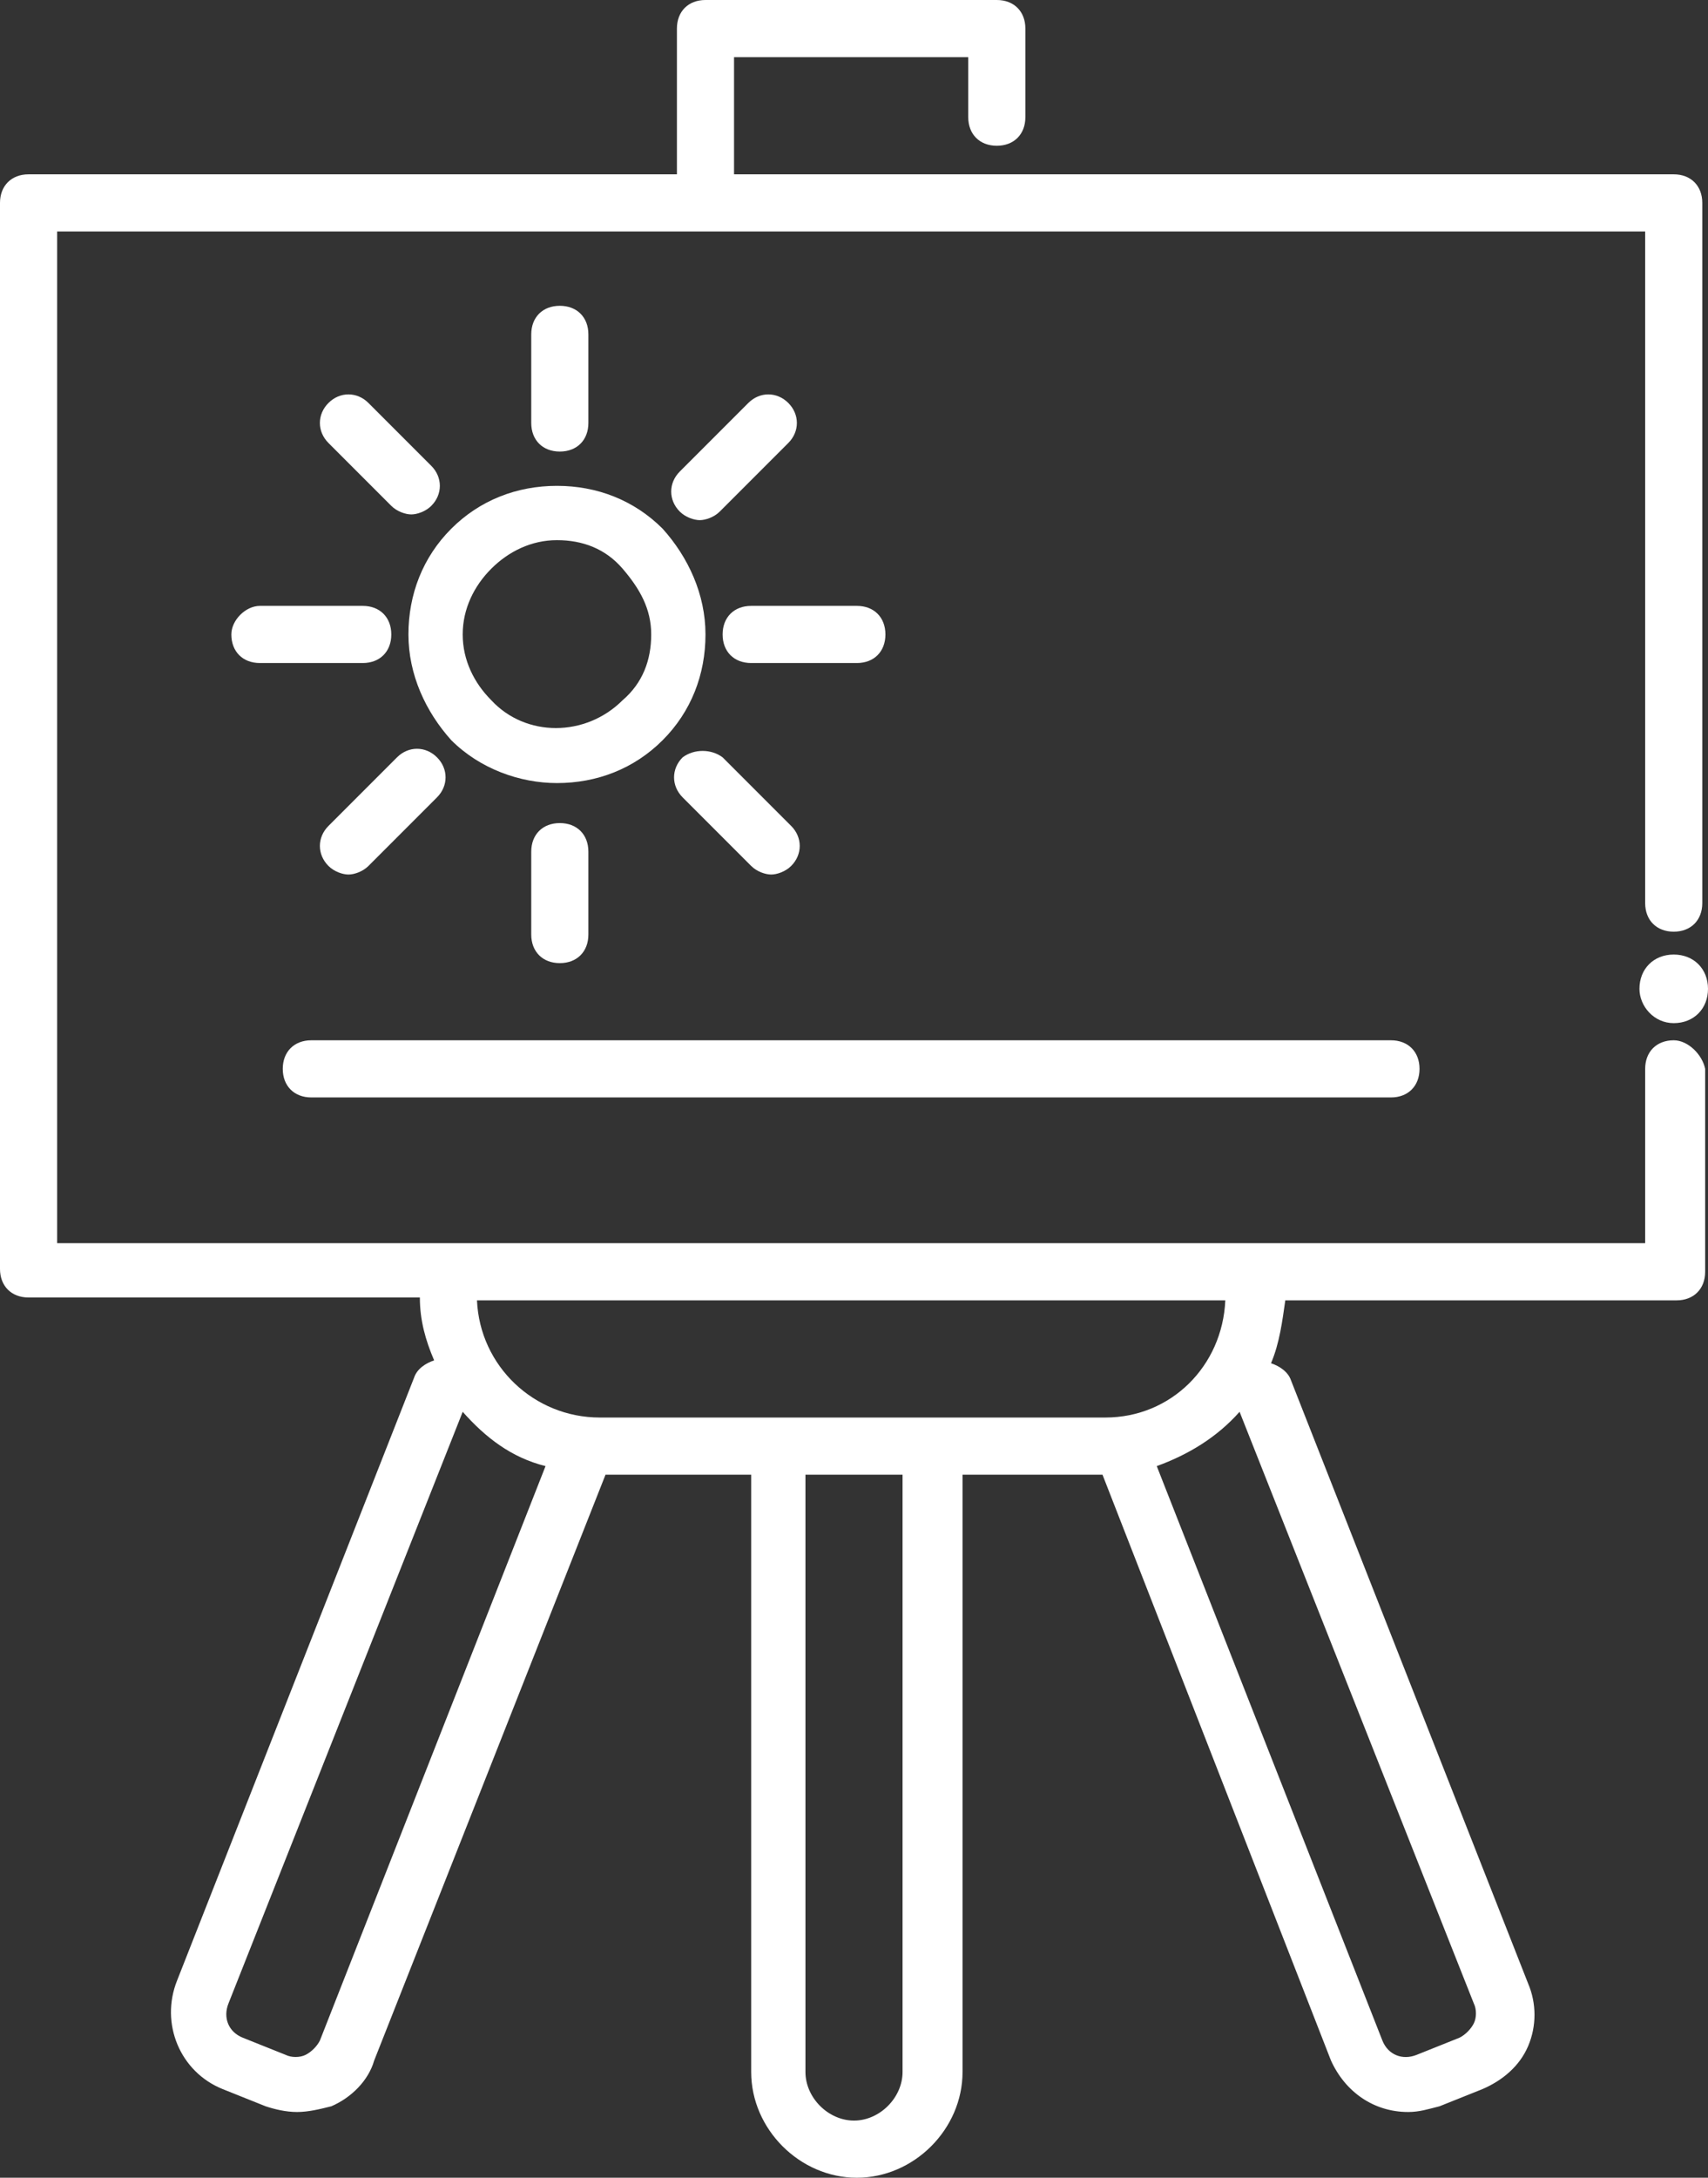 <?xml version="1.0" encoding="UTF-8"?>
<svg xmlns="http://www.w3.org/2000/svg" id="Ebene_1" viewBox="0 0 59.8 76.2">
  <rect x="0" y="0" width="59.8" height="76.2" fill="#333333" stroke="none"/>
  <defs>
    <style>.cls-1{fill:#fff;}</style>
  </defs>
  <path class="cls-1" d="M58.6,36.4c-.6,0-1,.4-1,1v6.1H2V8.1H57.6V31.6c0,.6,.4,1,1,1s1-.4,1-1V7.1c0-.6-.4-1-1-1H25.7V2h8.2v2.1c0,.6,.4,1,1,1s1-.4,1-1V1c0-.6-.4-1-1-1h-10.2c-.6,0-1,.4-1,1V6.1H1c-.6,0-1,.4-1,1V44.4c0,.6,.4,1,1,1H14.7c0,.8,.2,1.5,.5,2.2-.3,.1-.6,.3-.7,.6l-8.3,21.1c-.6,1.5,.1,3.2,1.6,3.8l1.5,.6c.3,.1,.7,.2,1.1,.2s.8-.1,1.2-.2c.7-.3,1.3-.9,1.5-1.6l8.1-20.5h5.1v20.9c0,2,1.7,3.7,3.7,3.7s3.7-1.7,3.7-3.7v-20.9h4.9l8,20.5c.5,1.1,1.5,1.8,2.7,1.8,.4,0,.7-.1,1.1-.2l1.5-.6c.7-.3,1.3-.8,1.6-1.5,.3-.7,.3-1.5,0-2.2l-8.3-21.1c-.1-.3-.4-.5-.7-.6,.3-.7,.4-1.5,.5-2.2h13.7c.6,0,1-.4,1-1v-7.1c-.1-.5-.6-1-1.1-1ZM11.2,71.4c-.1,.2-.3,.4-.5,.5s-.5,.1-.7,0l-1.5-.6c-.5-.2-.7-.7-.5-1.2l8.2-20.7c.8,.9,1.7,1.6,2.9,1.9l-7.9,20.1Zm20.4,1.1c0,.9-.8,1.7-1.7,1.7s-1.7-.8-1.7-1.7v-20.9h3.4v20.9Zm20-2.4c.1,.2,.1,.5,0,.7s-.3,.4-.5,.5l-1.5,.6c-.5,.2-1,0-1.2-.5l-7.9-20.1c1.1-.4,2.1-1,2.9-1.9l8.2,20.7Zm-12.9-20.5H21c-2.3,0-4.2-1.8-4.3-4.1h26.2c-.1,2.3-1.9,4.1-4.2,4.1Z"></path>
  <path class="cls-1" d="M14.3,22.2c0,1.4,.6,2.7,1.5,3.7,1,1,2.4,1.5,3.7,1.5,1.4,0,2.7-.5,3.7-1.5s1.5-2.3,1.5-3.7-.6-2.7-1.5-3.7c-1-1-2.3-1.5-3.7-1.5s-2.7,.5-3.7,1.5c-1,1-1.5,2.3-1.5,3.7Zm2.9-2.3c.6-.6,1.4-1,2.3-1s1.7,.3,2.3,1,1,1.4,1,2.3-.3,1.7-1,2.3c-1.3,1.3-3.4,1.3-4.6,0-.6-.6-1-1.4-1-2.3s.4-1.7,1-2.3Z"></path>
  <path class="cls-1" d="M12.9,14.1c-.4-.4-1-.4-1.4,0s-.4,1,0,1.4l2.2,2.2c.2,.2,.5,.3,.7,.3s.5-.1,.7-.3c.4-.4,.4-1,0-1.4l-2.2-2.2Z"></path>
  <path class="cls-1" d="M23.9,26.5c-.4,.4-.4,1,0,1.4l2.4,2.4c.2,.2,.5,.3,.7,.3s.5-.1,.7-.3c.4-.4,.4-1,0-1.4l-2.4-2.4c-.4-.3-1-.3-1.4,0Z"></path>
  <path class="cls-1" d="M20.6,14.8v-3.1c0-.6-.4-1-1-1s-1,.4-1,1v3.1c0,.6,.4,1,1,1s1-.4,1-1Z"></path>
  <path class="cls-1" d="M13.9,26.5l-2.4,2.4c-.4,.4-.4,1,0,1.4,.2,.2,.5,.3,.7,.3s.5-.1,.7-.3l2.4-2.4c.4-.4,.4-1,0-1.4s-1-.4-1.4,0Z"></path>
  <path class="cls-1" d="M8.1,22.2c0,.6,.4,1,1,1h3.6c.6,0,1-.4,1-1s-.4-1-1-1h-3.6c-.5,0-1,.5-1,1Z"></path>
  <path class="cls-1" d="M26.2,14.1l-2.4,2.4c-.4,.4-.4,1,0,1.4,.2,.2,.5,.3,.7,.3s.5-.1,.7-.3l2.4-2.4c.4-.4,.4-1,0-1.4s-1-.4-1.4,0Z"></path>
  <path class="cls-1" d="M31,22.2c0-.6-.4-1-1-1h-3.7c-.6,0-1,.4-1,1s.4,1,1,1h3.7c.6,0,1-.4,1-1Z"></path>
  <path class="cls-1" d="M18.6,29.8v2.9c0,.6,.4,1,1,1s1-.4,1-1v-2.9c0-.6-.4-1-1-1s-1,.4-1,1Z"></path>
  <path class="cls-1" d="M10.9,38.4H48.7c.6,0,1-.4,1-1s-.4-1-1-1H10.9c-.6,0-1,.4-1,1s.4,1,1,1Z"></path>
  <path class="cls-1" d="M58.6,35.8c.7,0,1.2-.5,1.2-1.2s-.5-1.2-1.2-1.2-1.2,.5-1.2,1.2c0,.6,.5,1.2,1.2,1.2Z"></path>
</svg>
